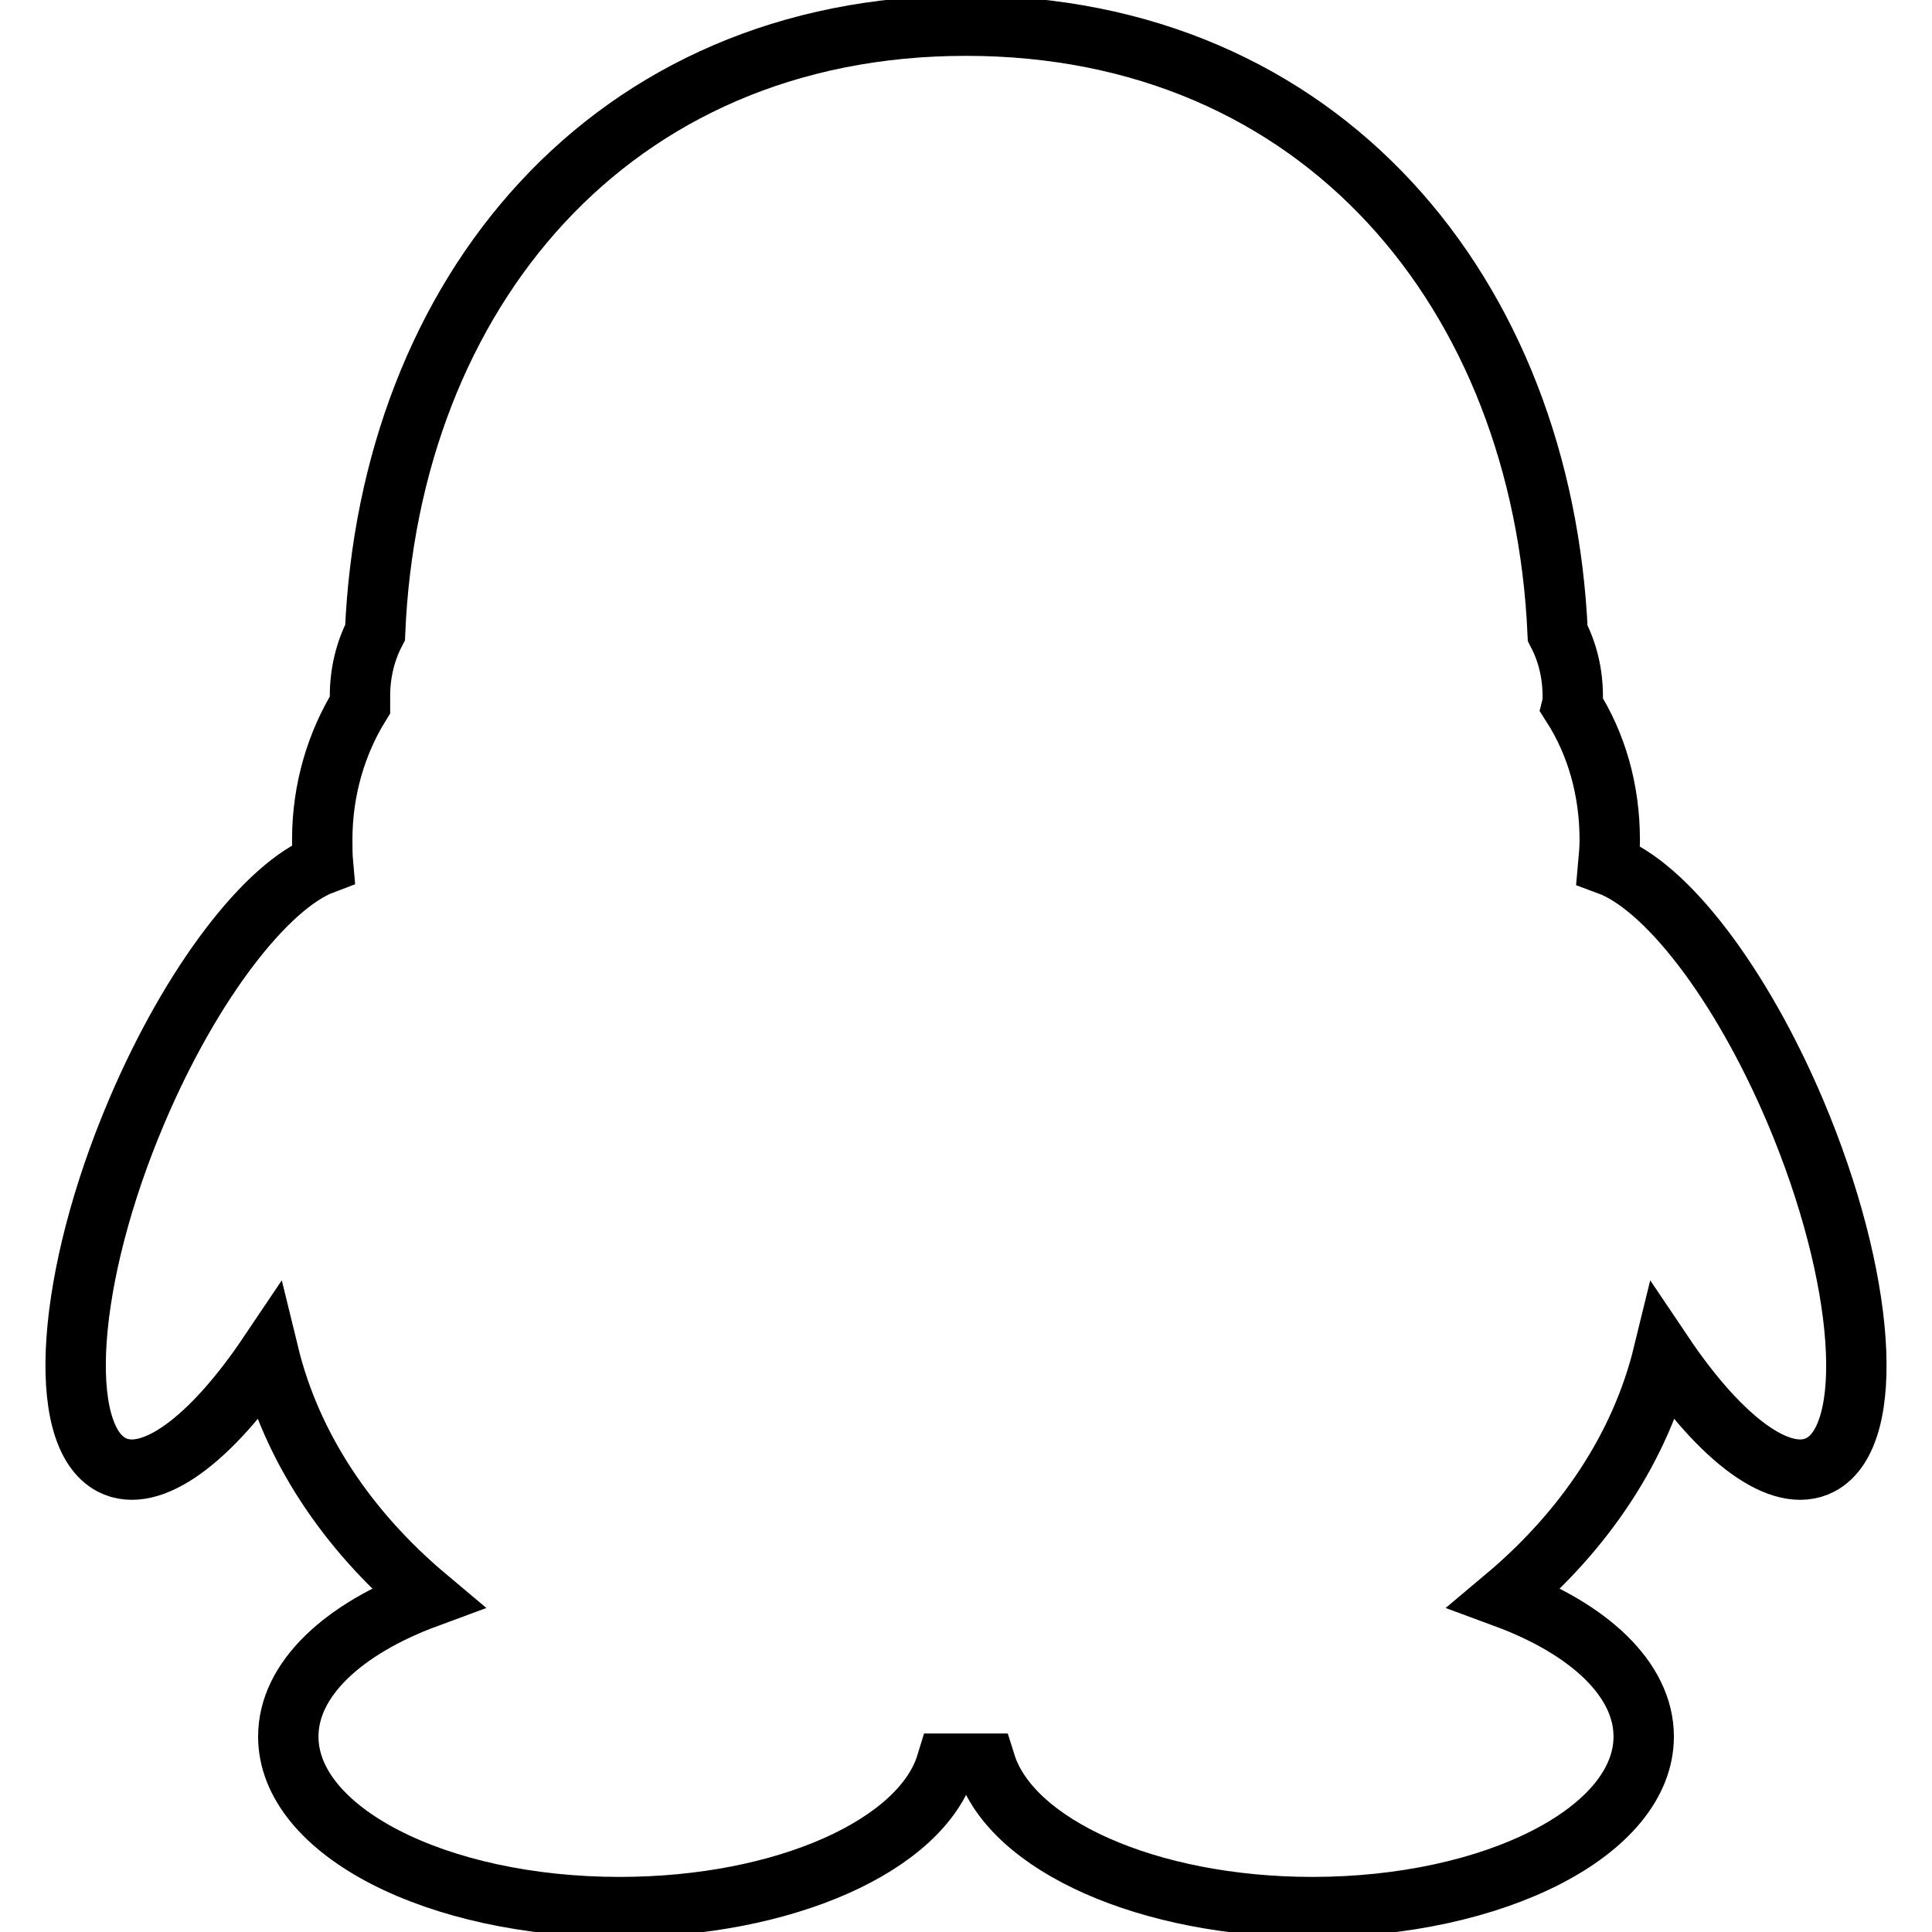 <?xml version="1.0" encoding="utf-8"?>
<!-- Svg Vector Icons : http://www.onlinewebfonts.com/icon -->
<!DOCTYPE svg PUBLIC "-//W3C//DTD SVG 1.1//EN" "http://www.w3.org/Graphics/SVG/1.1/DTD/svg11.dtd">
<svg version="1.1" xmlns="http://www.w3.org/2000/svg" xmlns:xlink="http://www.w3.org/1999/xlink" x="0px" y="0px" viewBox="0 0 256 256" enable-background="new 0 0 256 256" xml:space="preserve">
<g> <path stroke-width="8" fill-opacity="0" stroke="#000000"  d="M18.1,147.3c-9.3,21.9-10.8,42.9-3.3,46.8c5.2,2.7,13.2-3.4,20.8-14.7c3,12.3,10.4,23.4,21,32.3 c-11.1,4.1-18.4,10.8-18.4,18.4c0,12.5,19.6,22.6,43.9,22.6c21.9,0,40-8.2,43.3-19c0.9,0,4.4,0,5.2,0c3.4,10.8,21.5,19,43.3,19 c24.2,0,43.9-10.1,43.9-22.6c0-7.6-7.3-14.3-18.4-18.4c10.6-8.9,18-20,21-32.3c7.6,11.3,15.6,17.4,20.8,14.7 c7.5-3.9,6-24.8-3.3-46.8c-7.3-17.2-17.2-29.9-24.8-32.7c0.1-1.1,0.2-2.2,0.2-3.3c0-6.7-1.8-12.8-5-17.8c0.1-0.4,0.1-0.8,0.1-1.2 c0-3.1-0.7-5.9-2-8.4C204.4,39,175.2,3.4,128,3.4C80.8,3.4,51.6,39,49.7,83.8c-1.3,2.5-2,5.4-2,8.4c0,0.4,0,0.8,0,1.2 c-3.1,5-5,11.2-5,17.8c0,1.1,0,2.2,0.1,3.3C35.4,117.3,25.4,130.1,18.1,147.3L18.1,147.3L18.1,147.3z"/></g>
</svg>